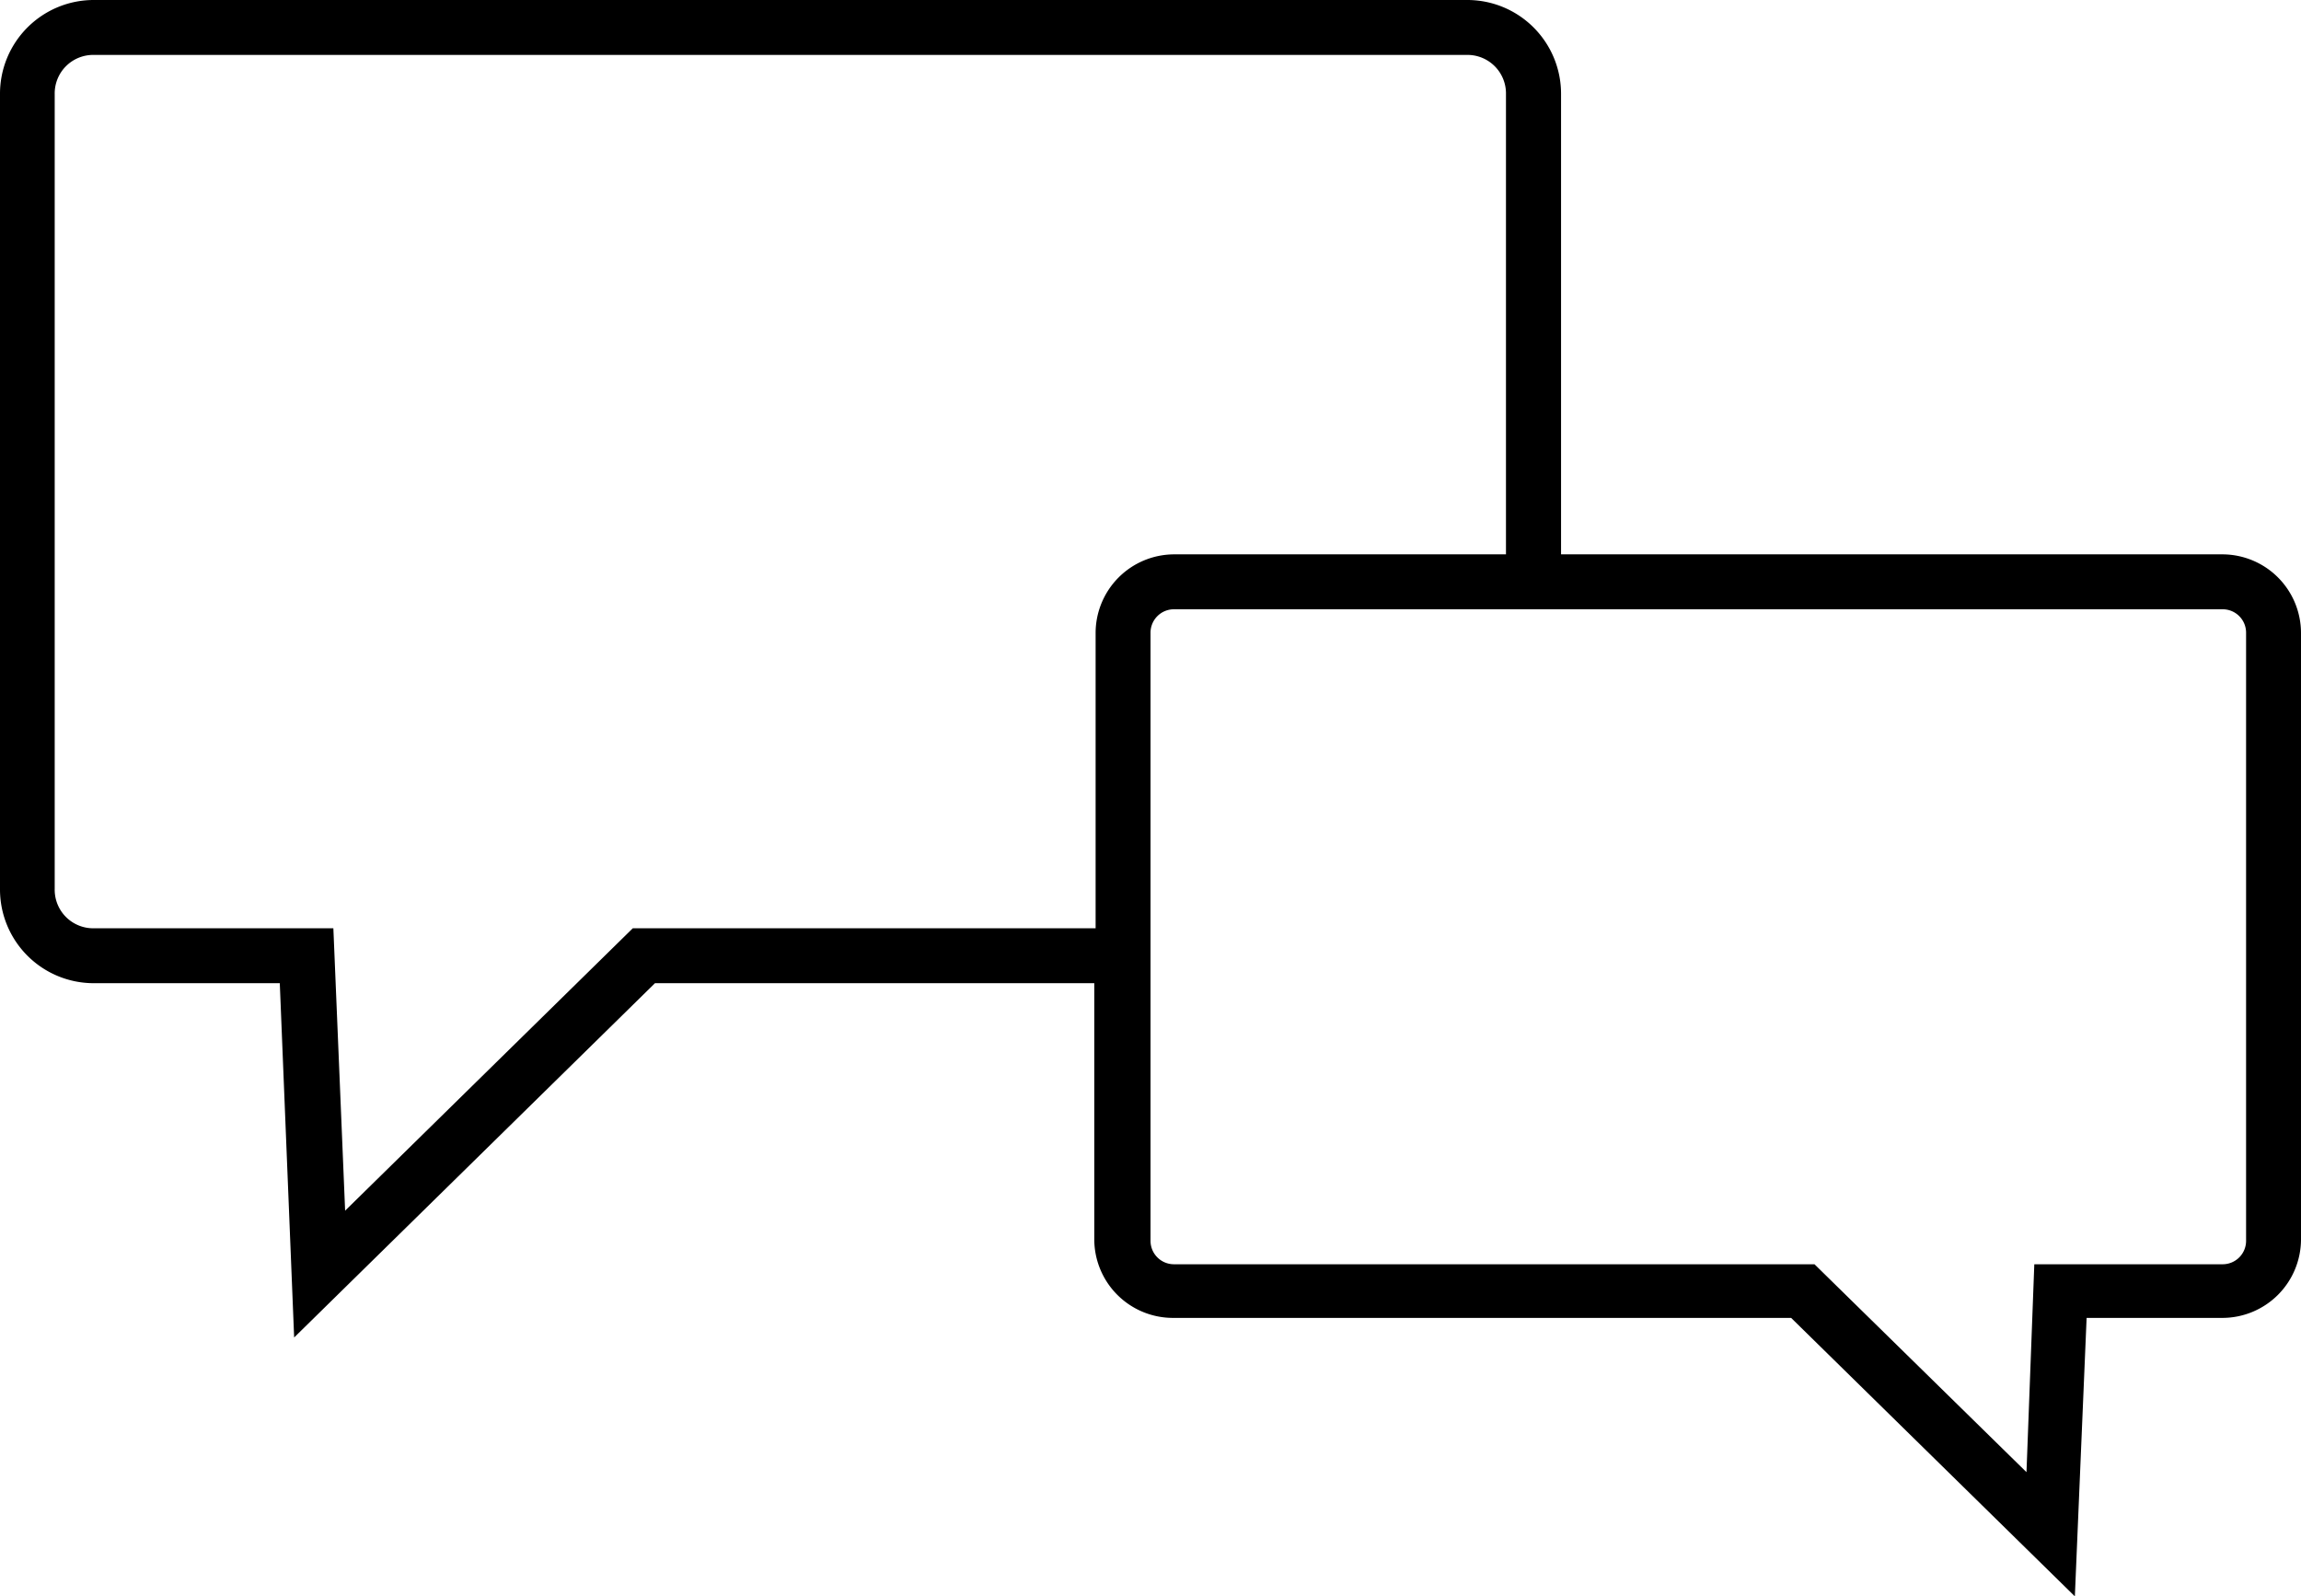 <svg xmlns="http://www.w3.org/2000/svg" width="43.243" height="30" viewBox="0 0 43.243 30">
  <path id="svg-gobbler_2_" data-name="svg-gobbler (2)" d="M41.769,50.318H29.337V41.669A1.762,1.762,0,0,0,27.568,39.9H1.769A1.762,1.762,0,0,0,0,41.669V56.608a1.762,1.762,0,0,0,1.769,1.769H5.258l.27,6.658,6.781-6.658h8.256v4.816a1.479,1.479,0,0,0,1.474,1.474H33.661L38.993,69.9l.221-5.233h2.555a1.479,1.479,0,0,0,1.474-1.474v-11.4A1.479,1.479,0,0,0,41.769,50.318ZM11.892,57.345,6.486,62.652l-.221-5.307h-4.5a.724.724,0,0,1-.737-.737V41.669a.724.724,0,0,1,.737-.737h25.8a.724.724,0,0,1,.737.737v8.649H22.064a1.479,1.479,0,0,0-1.474,1.474v5.553Zm30.319,5.872a.44.44,0,0,1-.442.442H38.231l-.147,3.907L34.1,63.659H22.064a.44.44,0,0,1-.442-.442V51.792a.44.44,0,0,1,.442-.442H41.769a.44.44,0,0,1,.442.442Z" transform="translate(0 -39.9)"/>
</svg>
